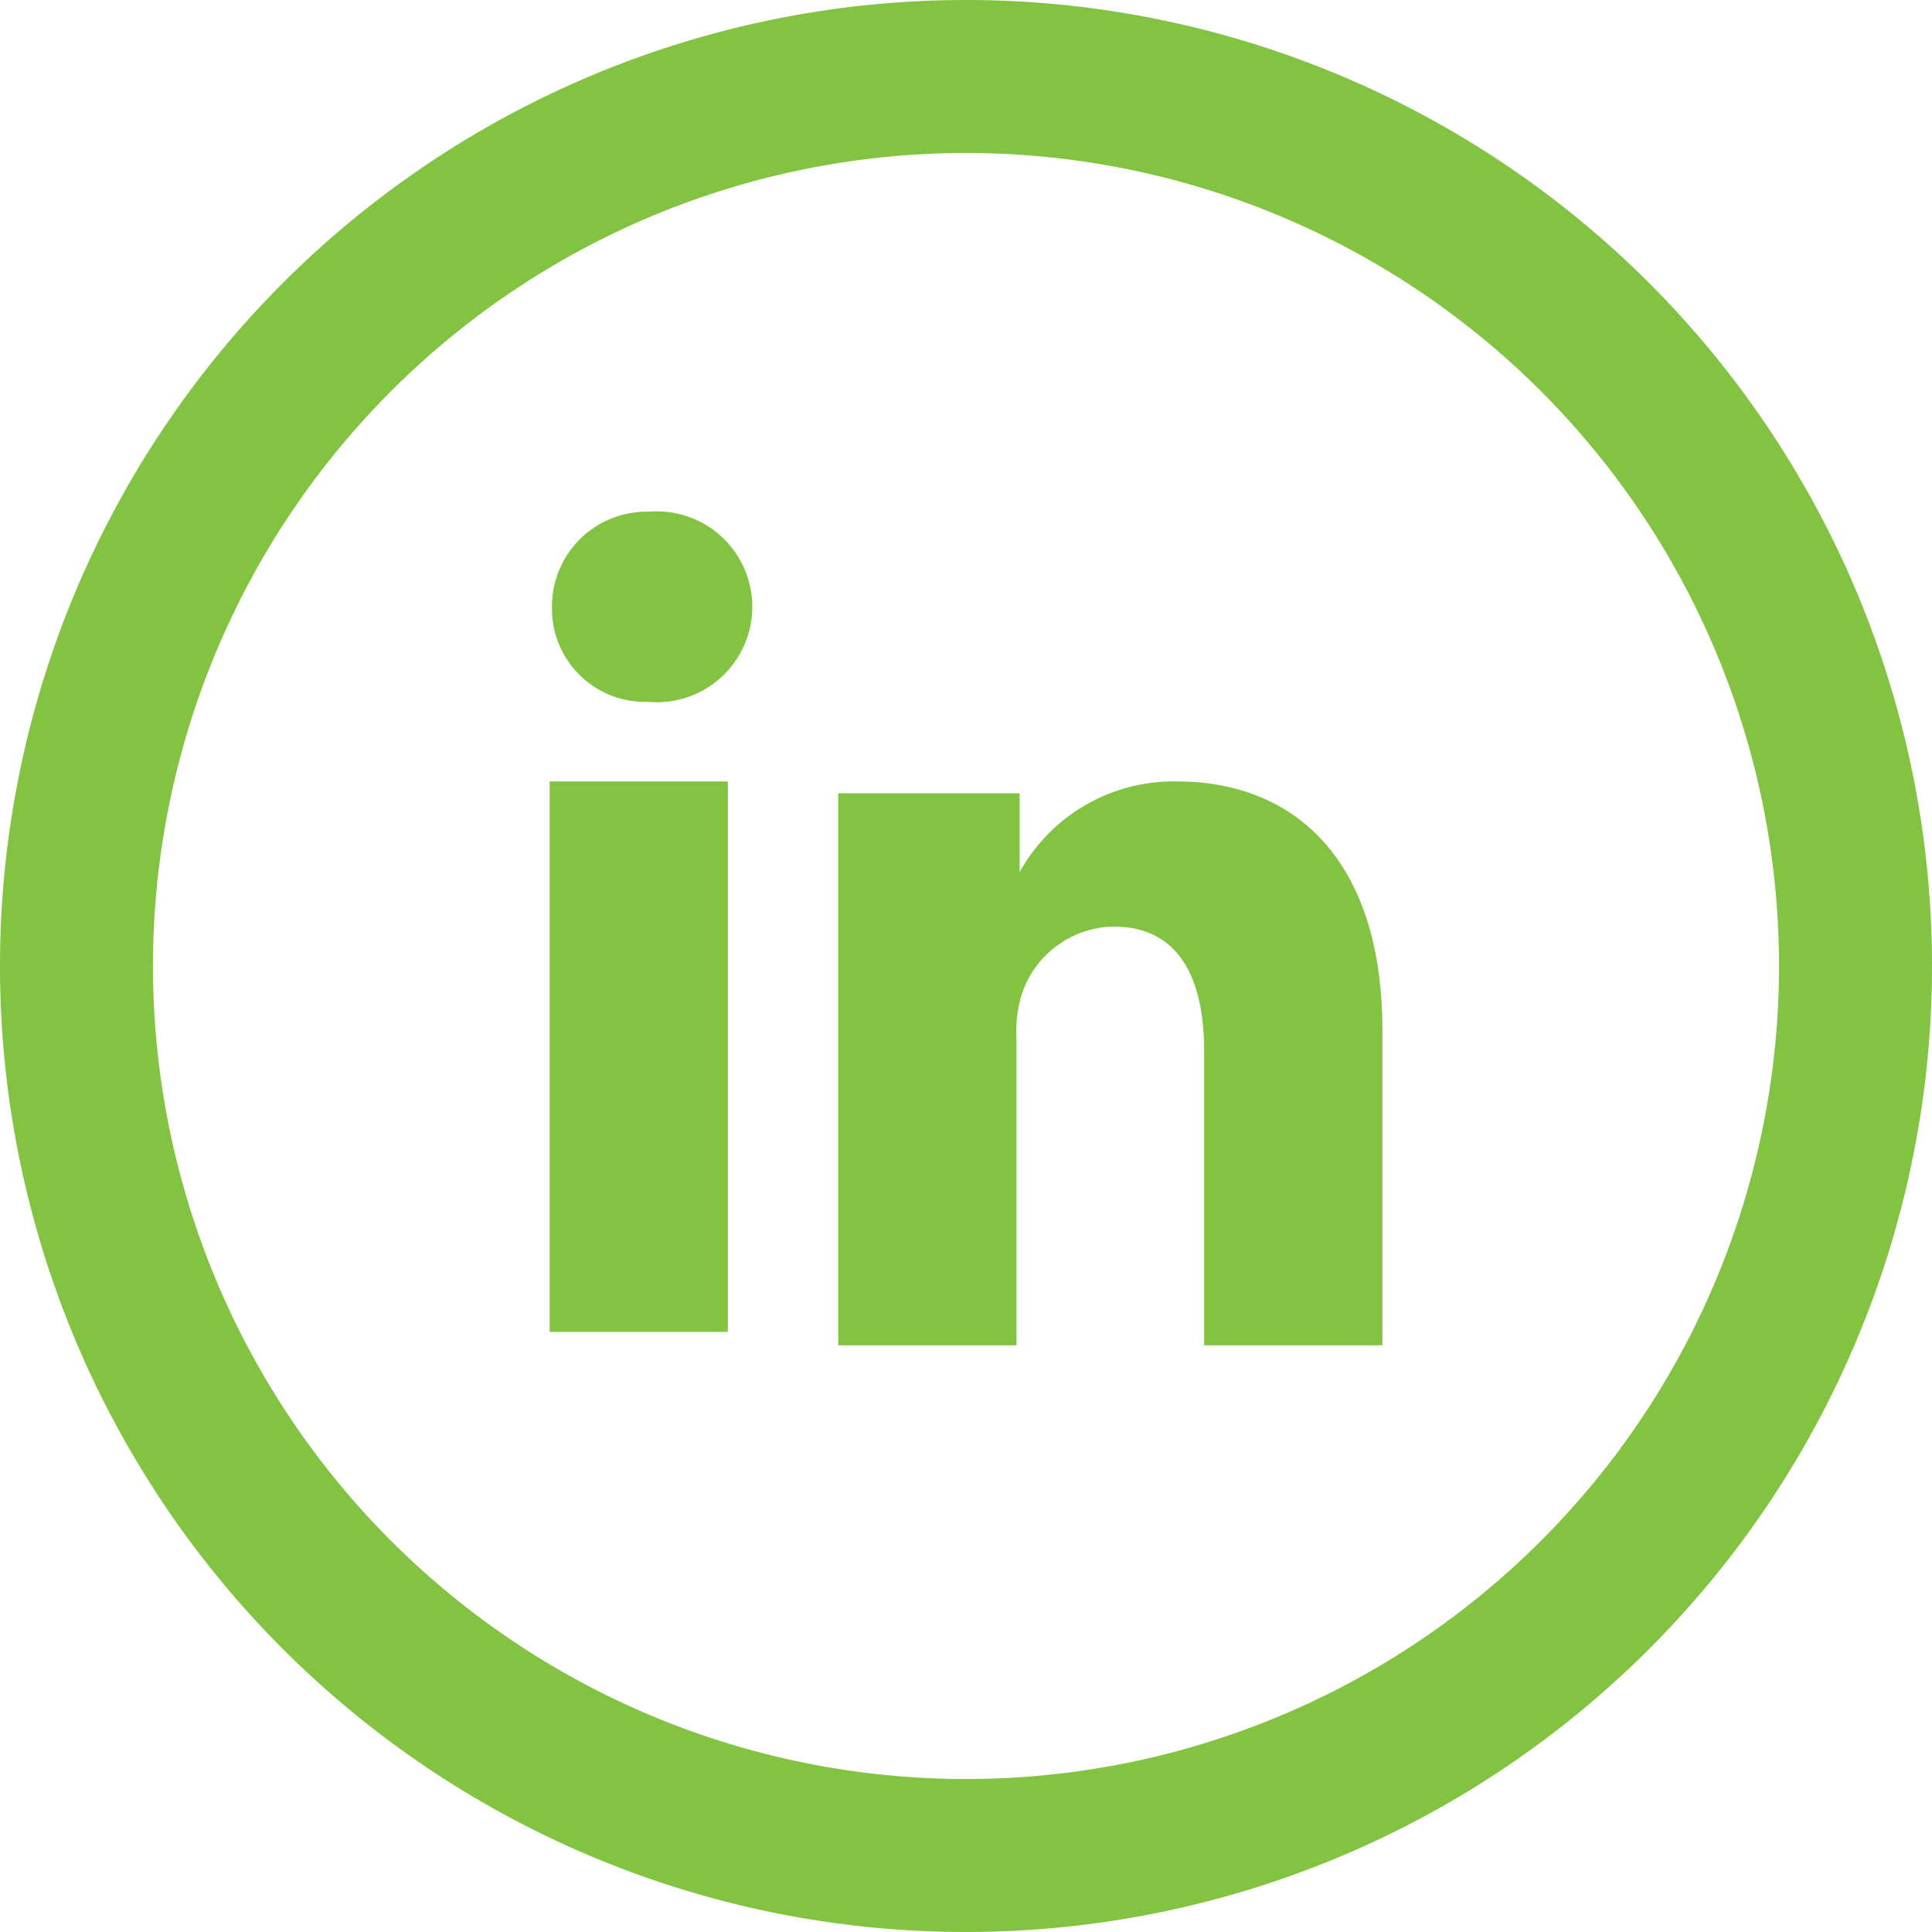 <svg xmlns="http://www.w3.org/2000/svg" viewBox="0 0 24.5 24.5"><defs><style>.cls-1,.cls-2{fill:#82c341;}.cls-2{stroke:#82c341;stroke-miterlimit:10;stroke-width:0.5px;}</style></defs><title>linkedin</title><g id="linkedin"><path class="cls-1" d="M14.93,9.91a2.23,2.23,0,0,0-2,1.15v-1H10.63c0,.66,0,7,0,7h2.26v-3.9a1.59,1.59,0,0,1,.07-.56,1.25,1.25,0,0,1,1.16-.85c.82,0,1.15.64,1.15,1.58v3.73h2.26v-4C17.53,10.9,16.41,9.91,14.93,9.91Z"/><rect class="cls-1" x="6.97" y="9.91" width="2.26" height="6.98"/><path class="cls-1" d="M8.25,6.49A1.2,1.2,0,0,0,7,7.7,1.18,1.18,0,0,0,8.22,8.9h0a1.21,1.21,0,1,0,0-2.41Z"/><path class="cls-2" d="M12.25.25a12,12,0,1,0,12,12A12,12,0,0,0,12.25.25Zm0,22.56A10.56,10.56,0,1,1,22.81,12.25,10.56,10.56,0,0,1,12.25,22.81Z"/></g></svg>